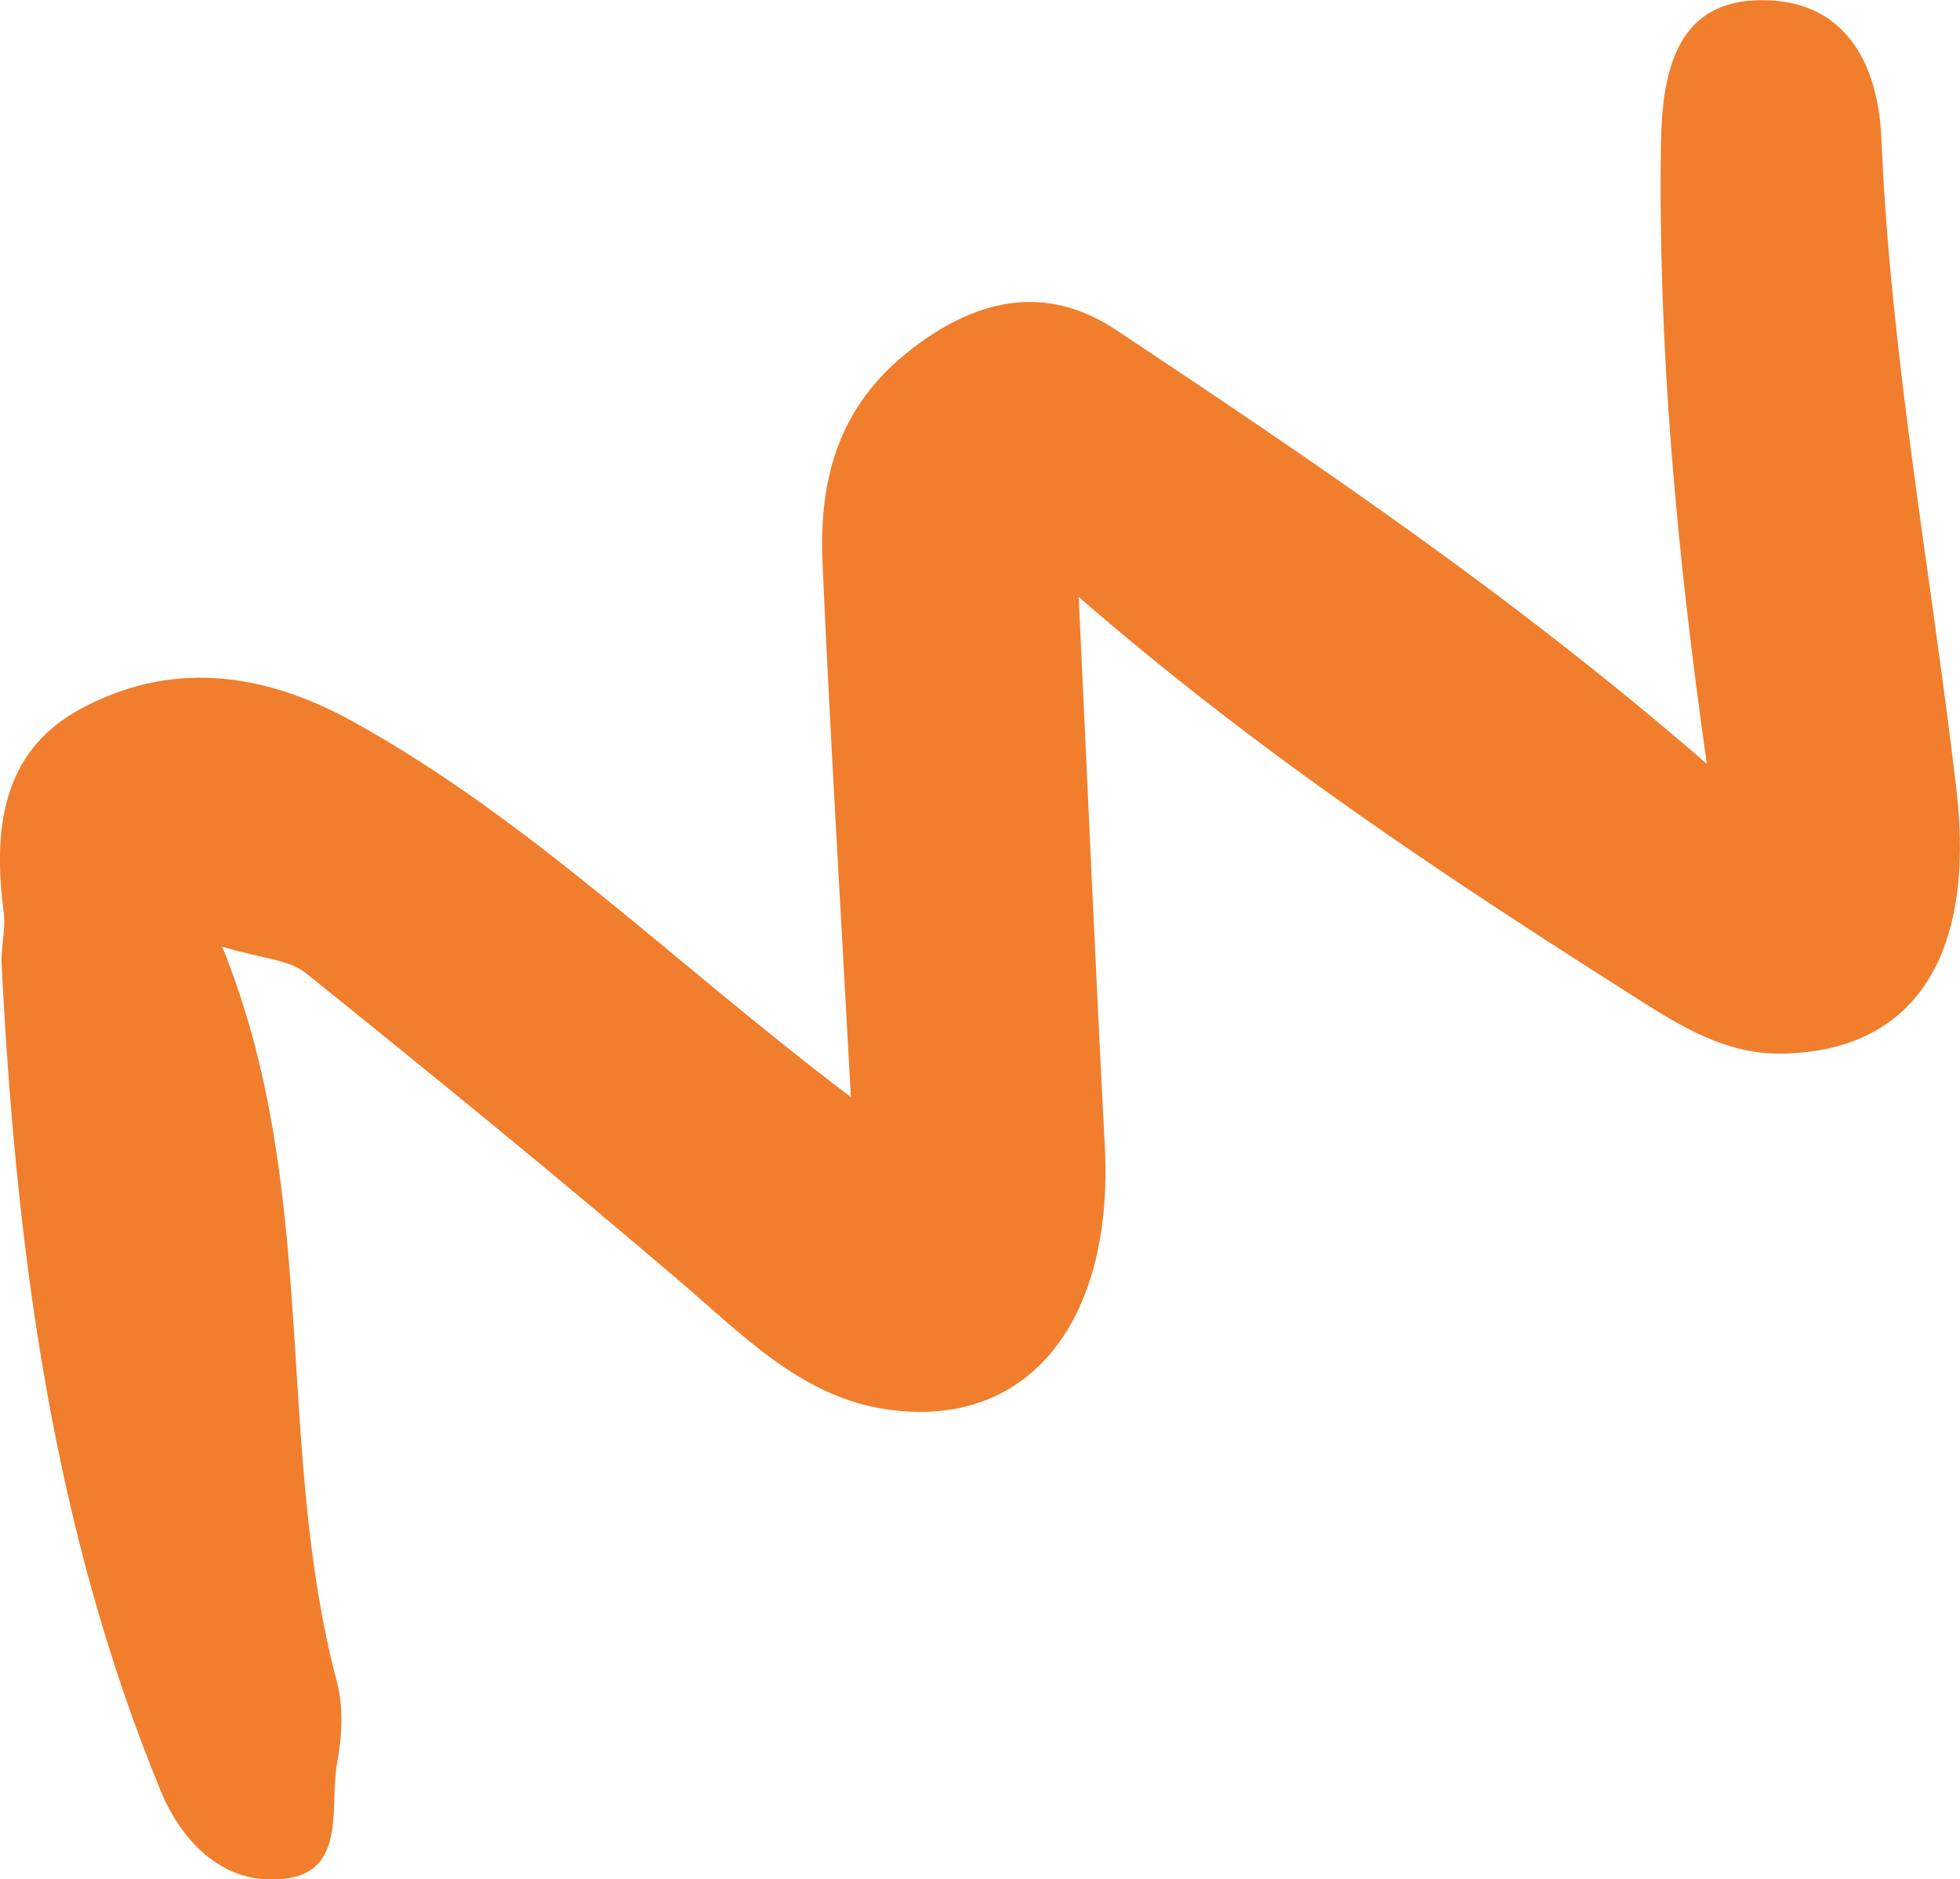 <svg xmlns="http://www.w3.org/2000/svg" id="Capa_2" data-name="Capa 2" viewBox="0 0 99.7 95.61"><defs><style>      .cls-1 {        fill: #f07e2d;      }    </style></defs><g id="Capa_1-2" data-name="Capa 1"><path class="cls-1" d="M43.28,55.8c-.52-9.73-1.06-18.45-1.44-27.17-.19-4.47.89-8.26,4.94-11.18,3.47-2.51,6.79-2.79,10-.66,10.15,6.75,20.26,13.58,30.04,22.07-1.54-10.87-2.49-21.2-2.33-31.61.06-3.58.79-7.03,4.74-7.23,4.19-.21,6.28,2.66,6.47,7.02.47,11.14,2.53,22.1,3.82,33.14.99,8.53-2.21,13.29-8.82,13.42-2.73.06-4.93-1.22-7.14-2.62-9.67-6.14-19.24-12.41-28.69-20.61.47,9.96.86,18.97,1.33,27.96.47,9.07-4.05,14.58-11.4,13.32-4.13-.71-7.07-3.77-10.18-6.43-6.26-5.35-12.65-10.56-19.07-15.72-.86-.69-2.24-.73-4.25-1.34,5.04,12.38,2.62,25.27,5.84,37.41.34,1.28.26,2.78.01,4.11-.41,2.2.53,5.55-2.72,5.91-2.89.32-5.09-1.67-6.26-4.49C2.62,77.61.81,63.42.08,49.02c-.04-.85.22-1.73.11-2.57-.54-4.17-.15-8.19,3.9-10.38,4.56-2.47,9.24-1.91,13.81.61,9.09,5.01,16.42,12.36,25.39,19.14"></path></g></svg>